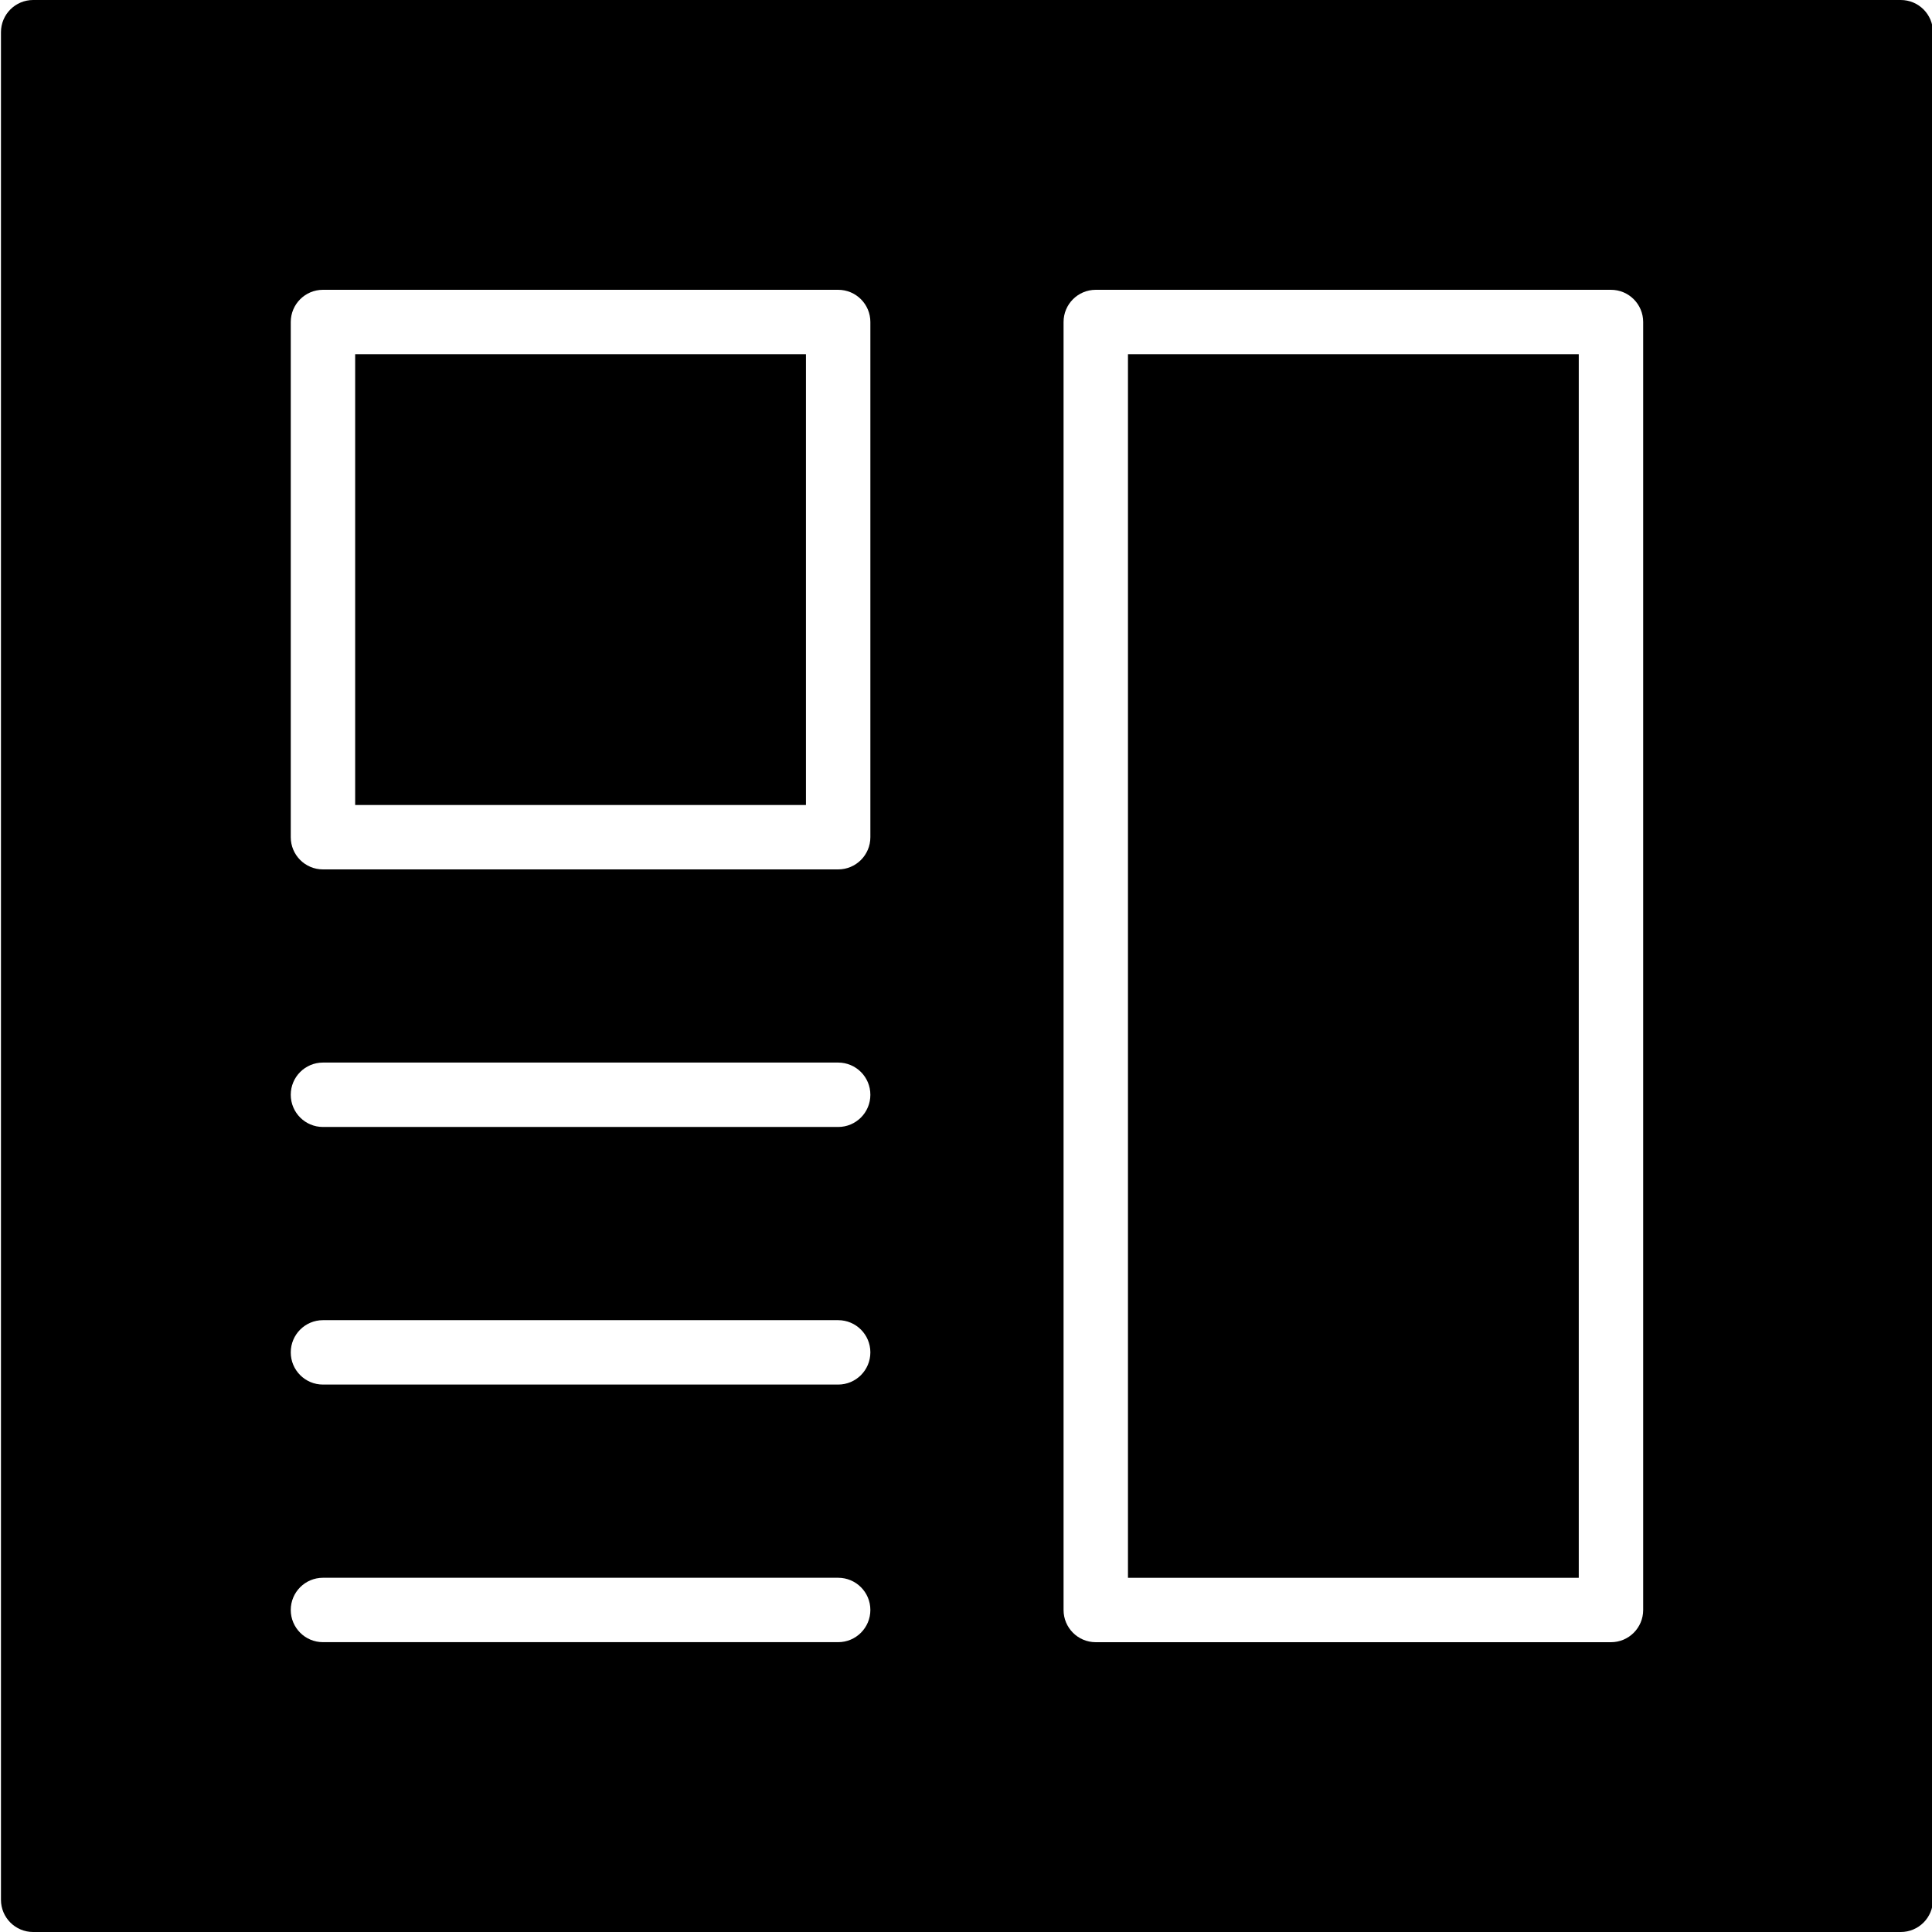 <?xml version="1.0" encoding="UTF-8"?><!-- Generator: Adobe Illustrator 22.0.0, SVG Export Plug-In . SVG Version: 6.00 Build 0)  --><svg xmlns="http://www.w3.org/2000/svg" id="Layer_1" style="enable-background:new 0 0 60 60" version="1.1" viewBox="0 0 60 60" x="0px" xml:space="preserve" y="0px">
<g id="_x33_7-Align_Top">
	<g id="change1_1">
		<rect fill="inherit" height="14" width="14" x="11.03" y="11"/>
		<rect fill="inherit" height="38" width="14" x="35.03" y="11"/>
		<path d="m59.03 0h-58c-0.552 0-1 0.447-1 1v58c0 0.553 0.448 1 1 1h58c0.552 0 1-0.447 1-1v-58c0-0.553-0.448-1-1-1zm-33 50.999h-16c-0.552 0-1-0.447-1-1s0.448-1 1-1h16c0.552 0 1 0.447 1 1s-0.448 1-1 1zm0-8h-16c-0.552 0-1-0.447-1-1s0.448-1 1-1h16c0.552 0 1 0.447 1 1s-0.448 1-1 1zm0-8h-16c-0.552 0-1-0.447-1-1s0.448-1 1-1h16c0.552 0 1 0.447 1 1s-0.448 1-1 1zm1-8.999c0 0.553-0.448 1-1 1h-16c-0.552 0-1-0.447-1-1v-16c0-0.553 0.448-1 1-1h16c0.552 0 1 0.447 1 1v16zm24 24c0 0.553-0.448 1-1 1h-16c-0.552 0-1-0.447-1-1v-40c0-0.553 0.448-1 1-1h16c0.552 0 1 0.447 1 1v40z" fill="inherit"/>
	</g>
</g>
</svg>
